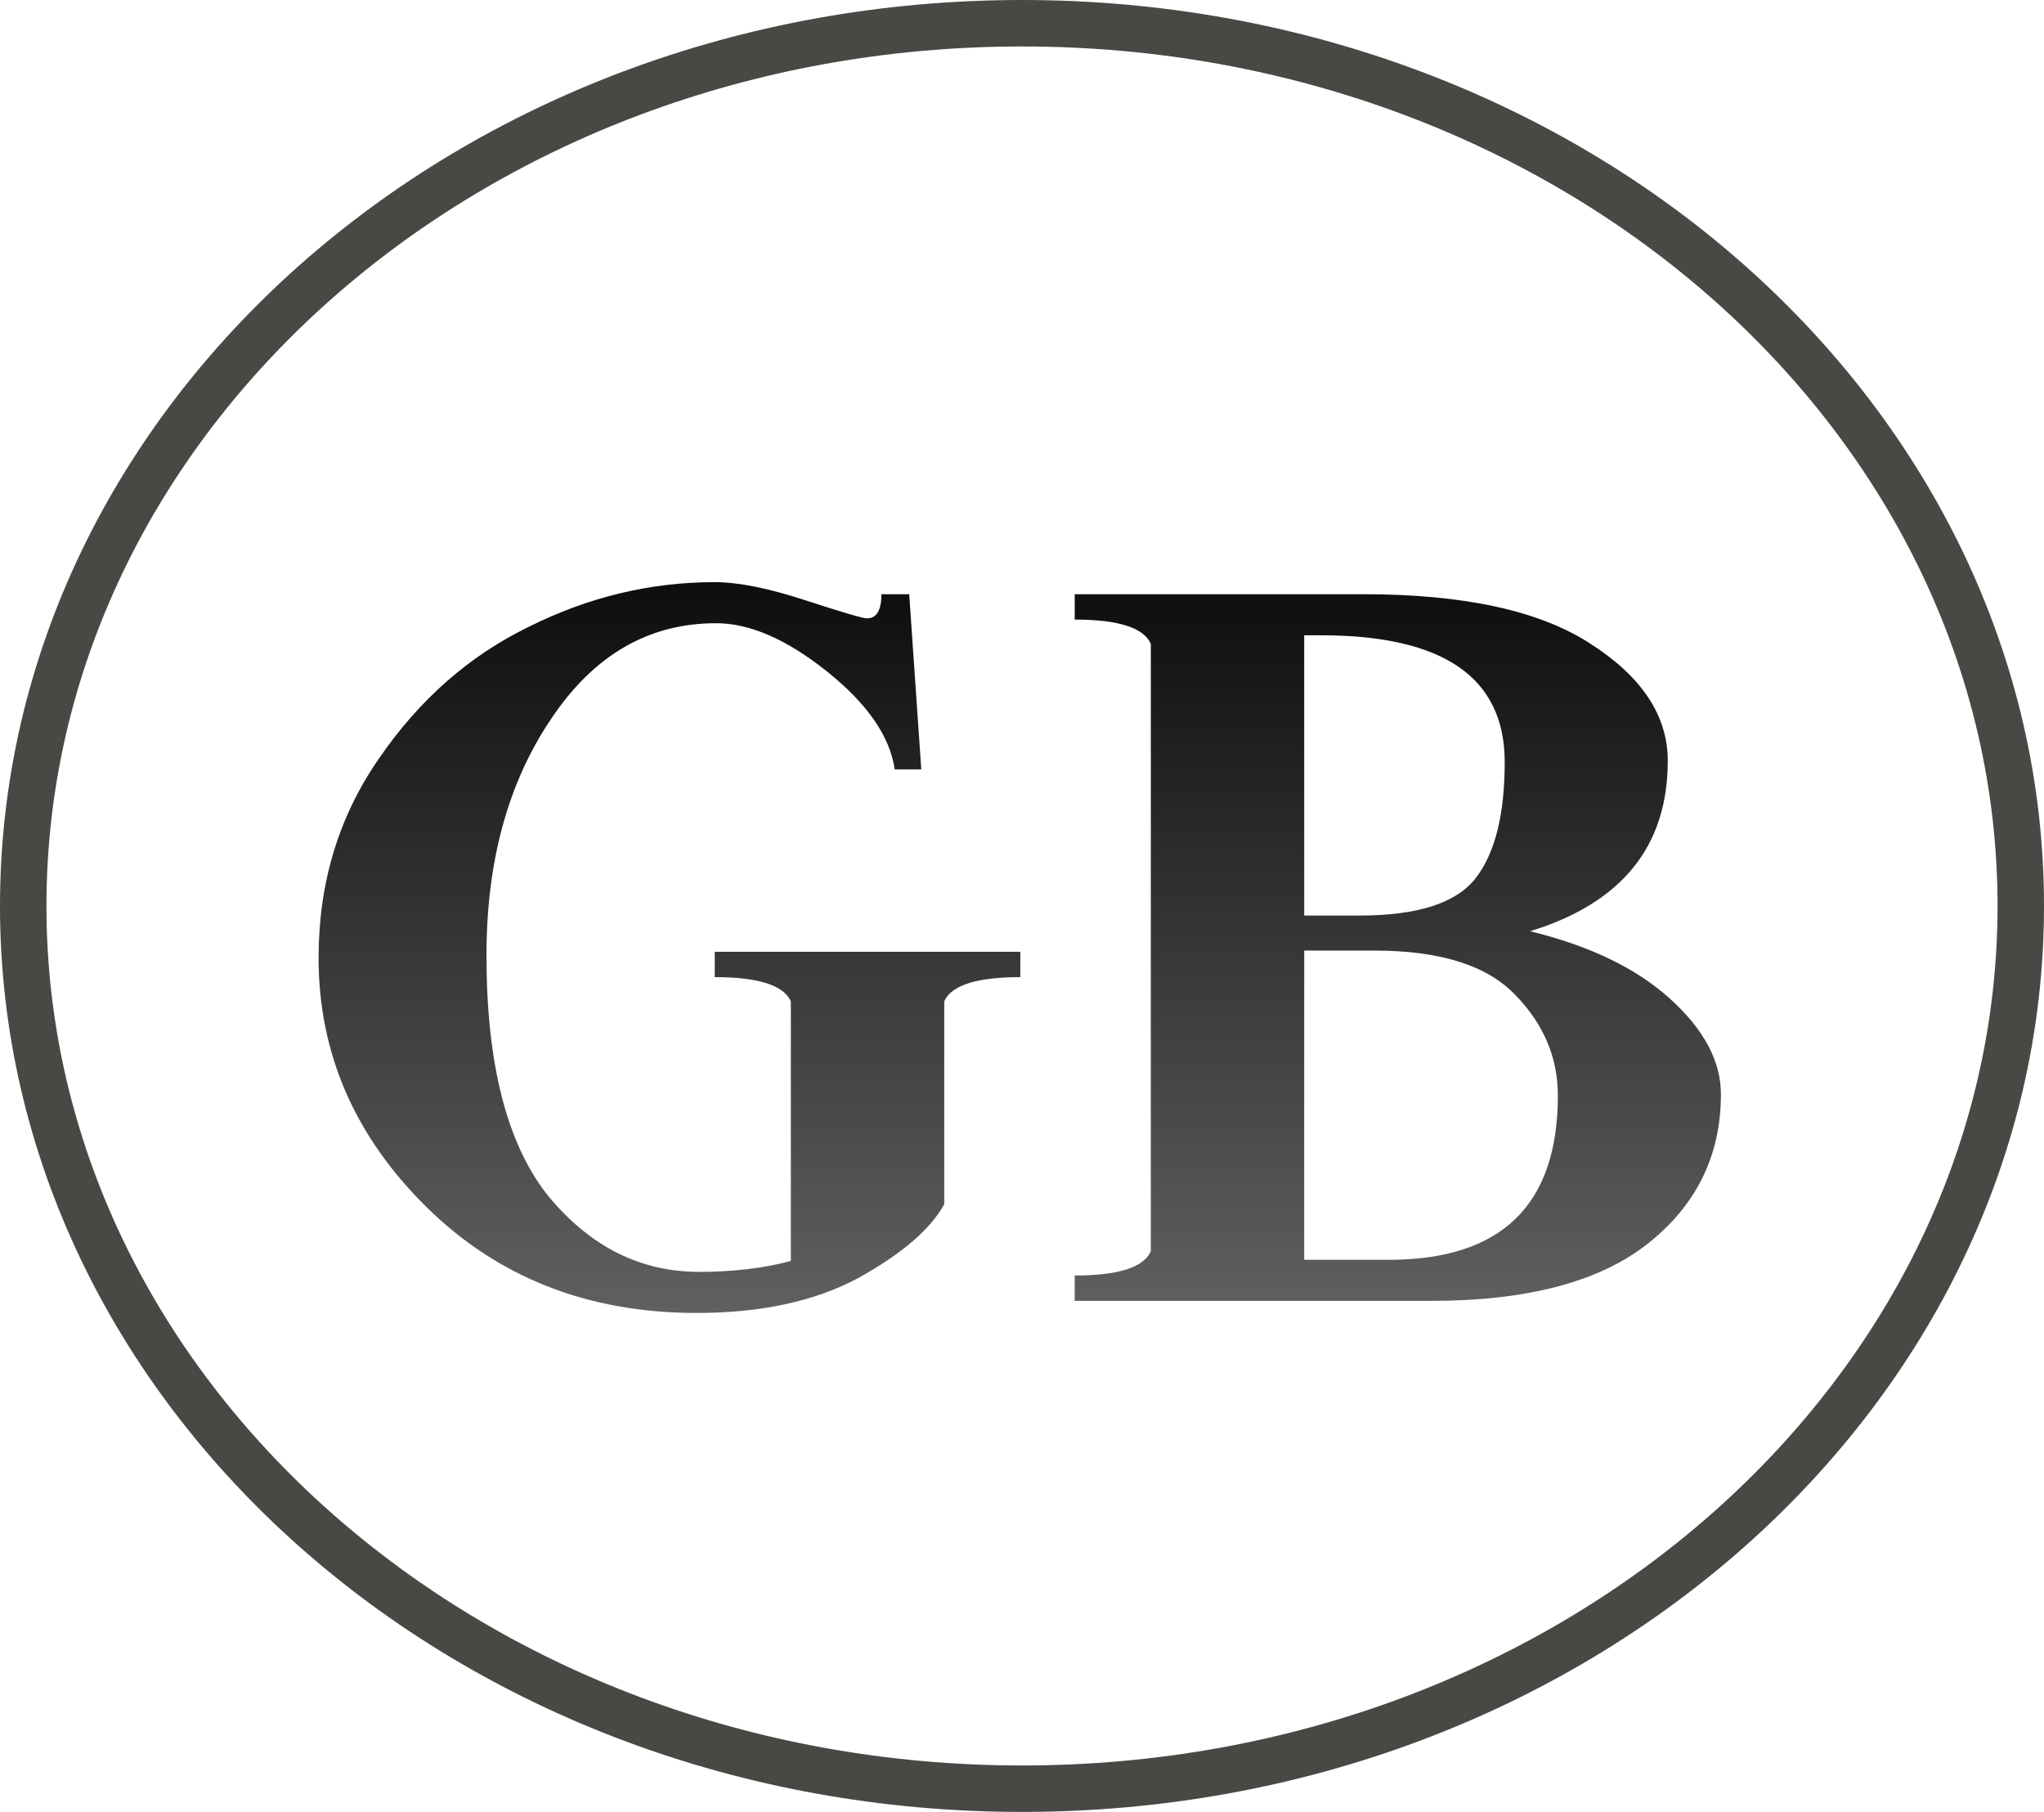 <?xml version="1.0" encoding="UTF-8"?> <svg xmlns="http://www.w3.org/2000/svg" width="44" height="39" viewBox="0 0 44 39" fill="none"><path d="M43.5 19.5C43.5 29.938 33.932 38.5 22 38.5C10.068 38.5 0.5 29.938 0.5 19.5C0.5 9.062 10.068 0.5 22 0.5C33.932 0.5 43.5 9.062 43.5 19.5Z" stroke="#484845"></path><path d="M15.412 13.414C13.956 13.414 12.769 14.107 11.85 15.494C10.931 16.863 10.472 18.553 10.472 20.564C10.472 22.904 10.914 24.629 11.798 25.738C12.699 26.83 13.783 27.376 15.048 27.376C15.776 27.376 16.435 27.298 17.024 27.142V21.552C16.868 21.205 16.322 21.032 15.386 21.032V20.486H21.964V21.032C21.028 21.032 20.482 21.205 20.326 21.552V25.92C20.031 26.457 19.416 26.986 18.48 27.506C17.544 28.009 16.383 28.26 14.996 28.26C12.656 28.26 10.715 27.497 9.172 25.972C7.629 24.447 6.858 22.661 6.858 20.616C6.858 19.004 7.291 17.574 8.158 16.326C9.025 15.061 10.099 14.116 11.382 13.492C12.665 12.851 13.999 12.53 15.386 12.53C15.889 12.53 16.539 12.66 17.336 12.92C18.133 13.18 18.575 13.31 18.662 13.31C18.87 13.31 18.974 13.137 18.974 12.79H19.572L19.832 16.56H19.26C19.156 15.849 18.671 15.147 17.804 14.454C16.937 13.761 16.14 13.414 15.412 13.414ZM23.135 28V27.454C24.071 27.454 24.617 27.281 24.773 26.934V13.856C24.617 13.509 24.071 13.336 23.135 13.336V12.79H29.349C31.516 12.79 33.145 13.145 34.237 13.856C35.347 14.567 35.901 15.407 35.901 16.378C35.901 18.215 34.913 19.437 32.937 20.044C34.22 20.356 35.225 20.841 35.953 21.5C36.681 22.159 37.045 22.843 37.045 23.554C37.045 24.871 36.517 25.946 35.459 26.778C34.419 27.593 32.868 28 30.805 28H23.135ZM28.075 13.674V19.706H29.271C30.519 19.706 31.351 19.437 31.767 18.9C32.183 18.363 32.391 17.531 32.391 16.404C32.391 14.584 31.074 13.674 28.439 13.674H28.075ZM28.075 20.46V27.116H29.895C32.322 27.116 33.535 25.937 33.535 23.58C33.535 22.765 33.232 22.046 32.625 21.422C32.019 20.781 31.005 20.46 29.583 20.46H28.075Z" fill="url(#paint0_linear_697_109)"></path><defs><linearGradient id="paint0_linear_697_109" x1="22" y1="10" x2="22" y2="29" gradientUnits="userSpaceOnUse"><stop></stop><stop offset="1" stop-color="#646464"></stop></linearGradient></defs></svg> 